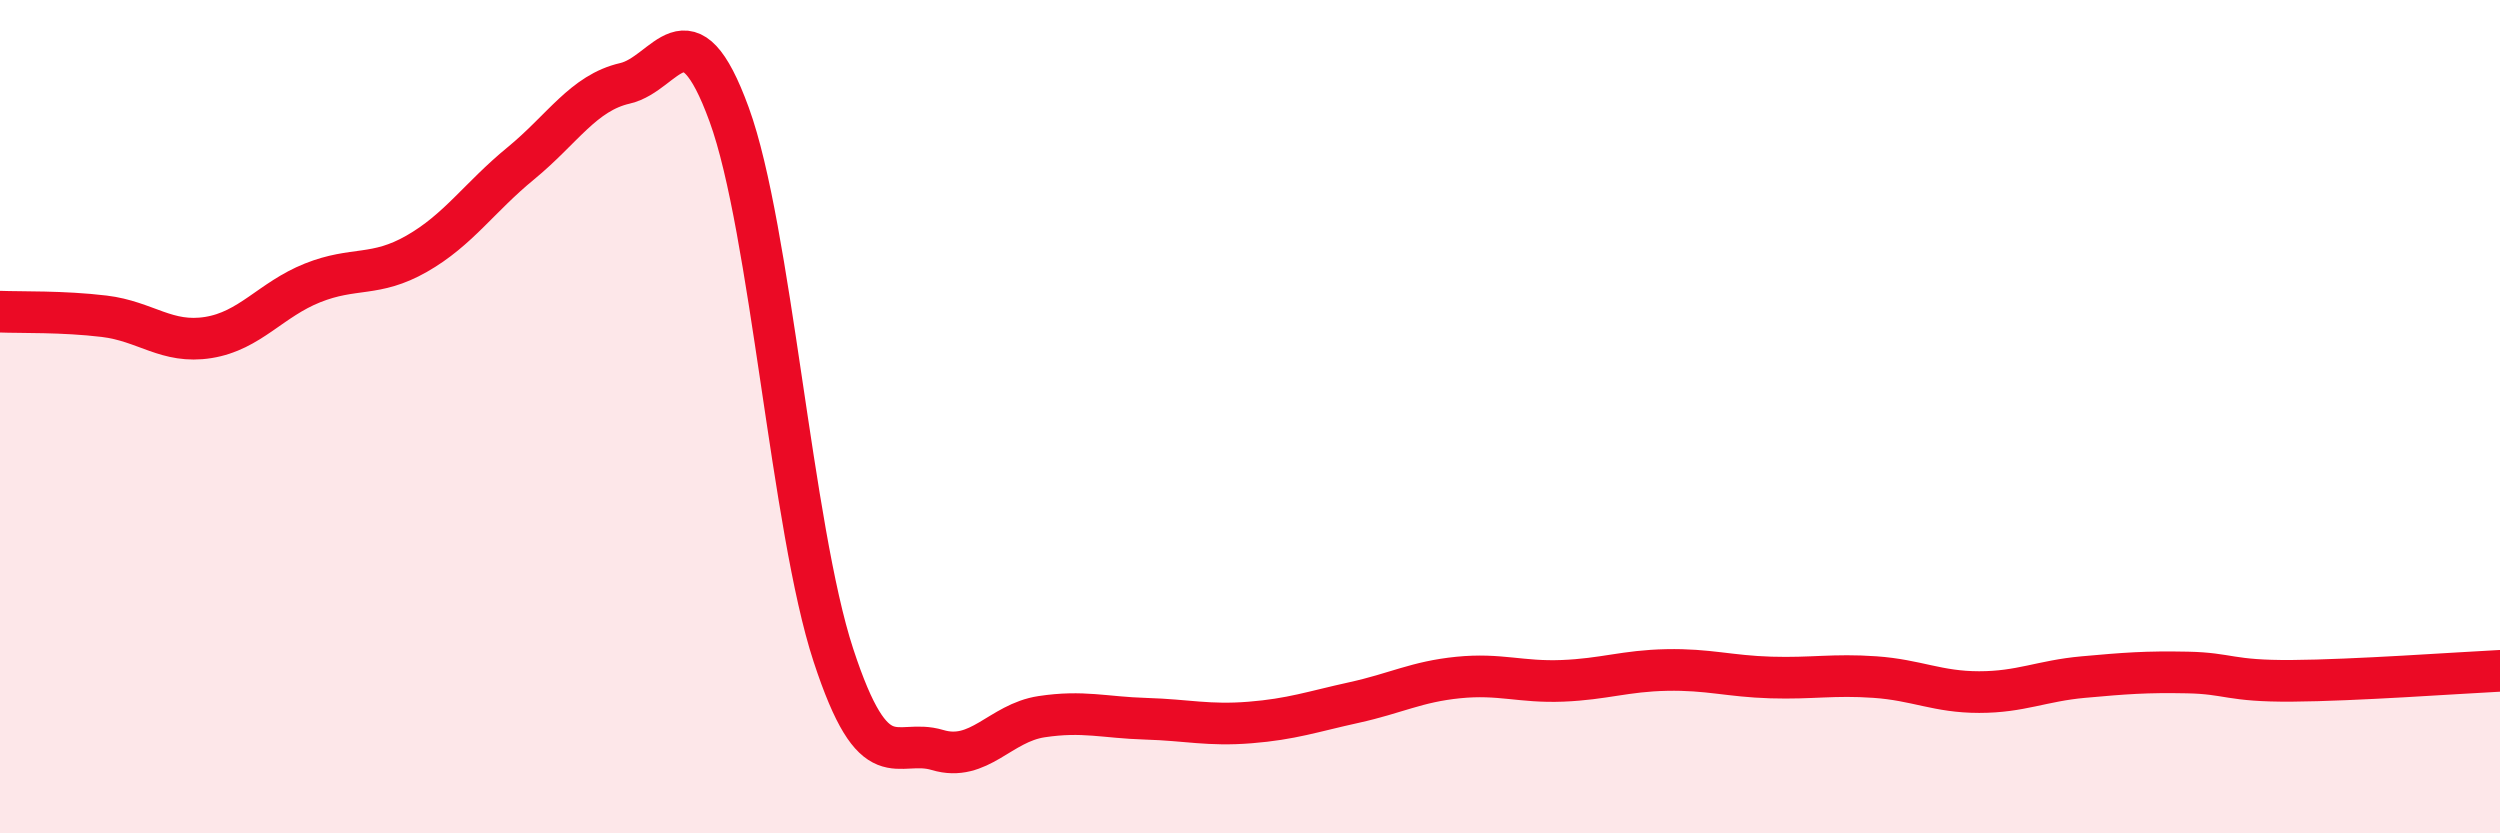 
    <svg width="60" height="20" viewBox="0 0 60 20" xmlns="http://www.w3.org/2000/svg">
      <path
        d="M 0,7.48 C 0.5,7.5 1.5,7.47 2.5,7.59 C 3.5,7.71 4,8.26 5,8.1 C 6,7.94 6.5,7.19 7.5,6.79 C 8.5,6.39 9,6.66 10,6.09 C 11,5.52 11.5,4.74 12.5,3.92 C 13.5,3.1 14,2.23 15,2 C 16,1.77 16.5,0.01 17.5,2.75 C 18.5,5.49 19,12.67 20,15.72 C 21,18.77 21.5,17.7 22.5,18 C 23.5,18.3 24,17.35 25,17.2 C 26,17.05 26.5,17.22 27.5,17.25 C 28.5,17.28 29,17.42 30,17.34 C 31,17.26 31.5,17.08 32.5,16.86 C 33.5,16.64 34,16.36 35,16.26 C 36,16.16 36.5,16.38 37.5,16.34 C 38.5,16.3 39,16.1 40,16.08 C 41,16.06 41.5,16.23 42.5,16.26 C 43.5,16.29 44,16.18 45,16.25 C 46,16.32 46.5,16.61 47.5,16.61 C 48.5,16.61 49,16.34 50,16.25 C 51,16.16 51.5,16.12 52.5,16.14 C 53.5,16.16 53.5,16.35 55,16.34 C 56.5,16.33 59,16.15 60,16.1L60 20L0 20Z"
        fill="#EB0A25"
        opacity="0.1"
        stroke-linecap="round"
        stroke-linejoin="round"
      />
      <path
        d="M 0,7.48 C 0.5,7.5 1.5,7.47 2.5,7.59 C 3.5,7.71 4,8.26 5,8.1 C 6,7.94 6.5,7.19 7.5,6.79 C 8.5,6.39 9,6.66 10,6.09 C 11,5.52 11.5,4.74 12.5,3.92 C 13.5,3.1 14,2.23 15,2 C 16,1.77 16.5,0.01 17.5,2.75 C 18.5,5.49 19,12.67 20,15.72 C 21,18.77 21.5,17.7 22.5,18 C 23.5,18.3 24,17.35 25,17.2 C 26,17.05 26.5,17.22 27.5,17.25 C 28.5,17.28 29,17.42 30,17.34 C 31,17.26 31.5,17.08 32.5,16.86 C 33.5,16.64 34,16.36 35,16.26 C 36,16.16 36.5,16.38 37.5,16.34 C 38.5,16.3 39,16.1 40,16.08 C 41,16.06 41.5,16.23 42.5,16.26 C 43.5,16.29 44,16.18 45,16.25 C 46,16.32 46.5,16.61 47.5,16.61 C 48.5,16.61 49,16.34 50,16.25 C 51,16.16 51.5,16.12 52.5,16.14 C 53.5,16.16 53.5,16.35 55,16.34 C 56.5,16.33 59,16.15 60,16.1"
        stroke="#EB0A25"
        stroke-width="1"
        fill="none"
        stroke-linecap="round"
        stroke-linejoin="round"
      />
    </svg>
  